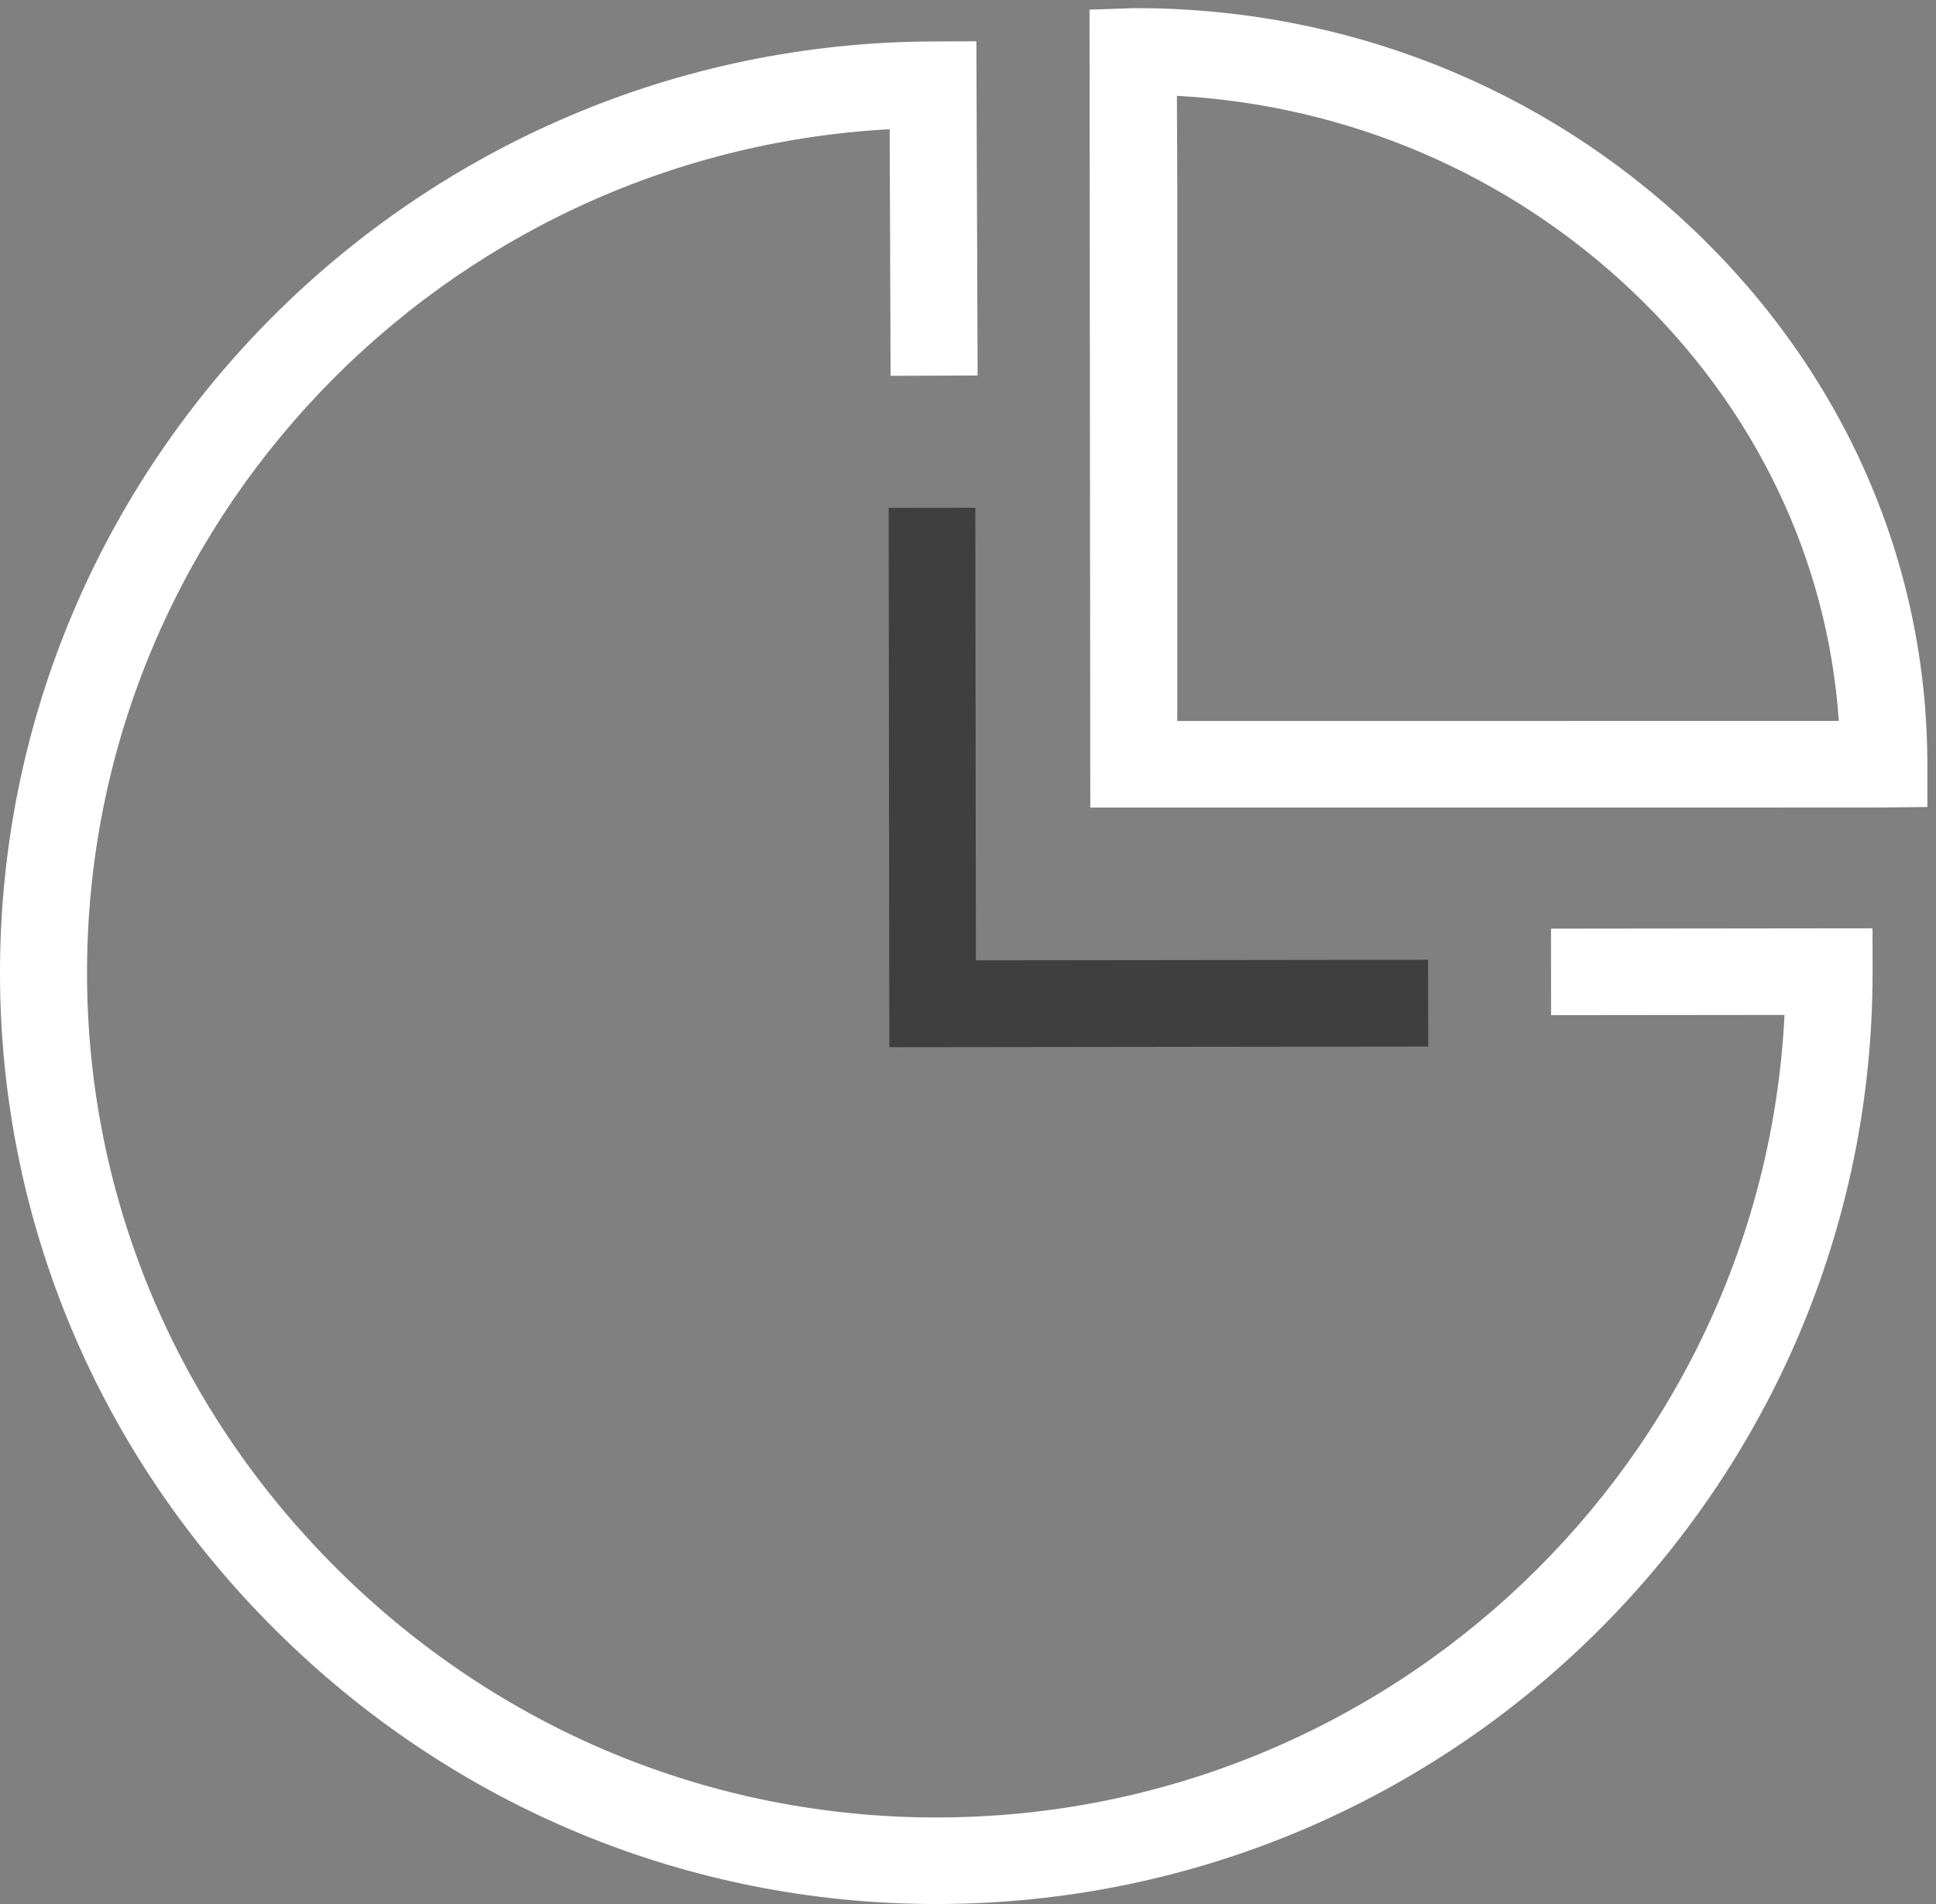 <?xml version="1.0" encoding="UTF-8"?>
<svg width="61px" height="60px" viewBox="0 0 61 60" version="1.1" xmlns="http://www.w3.org/2000/svg" xmlns:xlink="http://www.w3.org/1999/xlink">
    <rect x="0" y="0" width="61" height="60" fill="#808080" stroke="none"/>
    <!-- Generator: Sketch 48.1 (47250) - http://www.bohemiancoding.com/sketch -->
    <title>raccolta</title>
    <desc>Created with Sketch.</desc>
    <defs></defs>
    <g id="Pagina-Banca-APPROVATA-Copy" stroke="none" stroke-width="1" fill="none" fill-rule="evenodd" transform="translate(-580, -842)">
        <g id="raccolta" transform="translate(580, 842)">
            <polygon id="Fill-1" fill="#3F3F3F" points="28.021 33 28 16.003 30.731 16 30.749 30.262 44.997 30.245 45 32.979"></polygon>
            <g id="Group-6" fill="#FFFFFF">
                <path d="M29.502,60 C21.684,60 14.3,56.943 8.705,51.391 C3.1,45.829 0.009,38.477 0,30.688 C-0.02,14.546 13.165,1.365 29.393,1.306 L30.764,1.301 L30.803,11.833 L28.061,11.843 L28.032,4.072 C13.949,4.837 2.724,16.501 2.742,30.685 C2.75,37.745 5.555,44.413 10.641,49.46 C15.718,54.499 22.416,57.273 29.502,57.273 L29.534,57.273 C43.829,57.255 55.529,46.032 56.227,31.983 L48.872,31.991 L48.87,29.264 L59,29.253 L59.002,30.616 C59.021,46.799 45.804,59.98 29.537,60 L29.502,60 Z" id="Fill-2"></path>
                <path d="M37.094,22.72 L57.938,22.718 C57.587,17.629 55.315,12.874 51.454,9.199 C47.549,5.484 42.488,3.317 37.082,3.019 L37.094,5.782 L37.094,22.72 Z M54.045,25.448 L34.353,25.448 L34.329,0.304 L35.763,0.256 L35.795,0.256 C42.39,0.256 48.623,2.732 53.349,7.228 C58.099,11.748 60.719,17.727 60.727,24.066 L60.728,25.431 L59.356,25.445 L54.045,25.448 Z" id="Fill-4"></path>
            </g>
        </g>
    </g>
</svg>